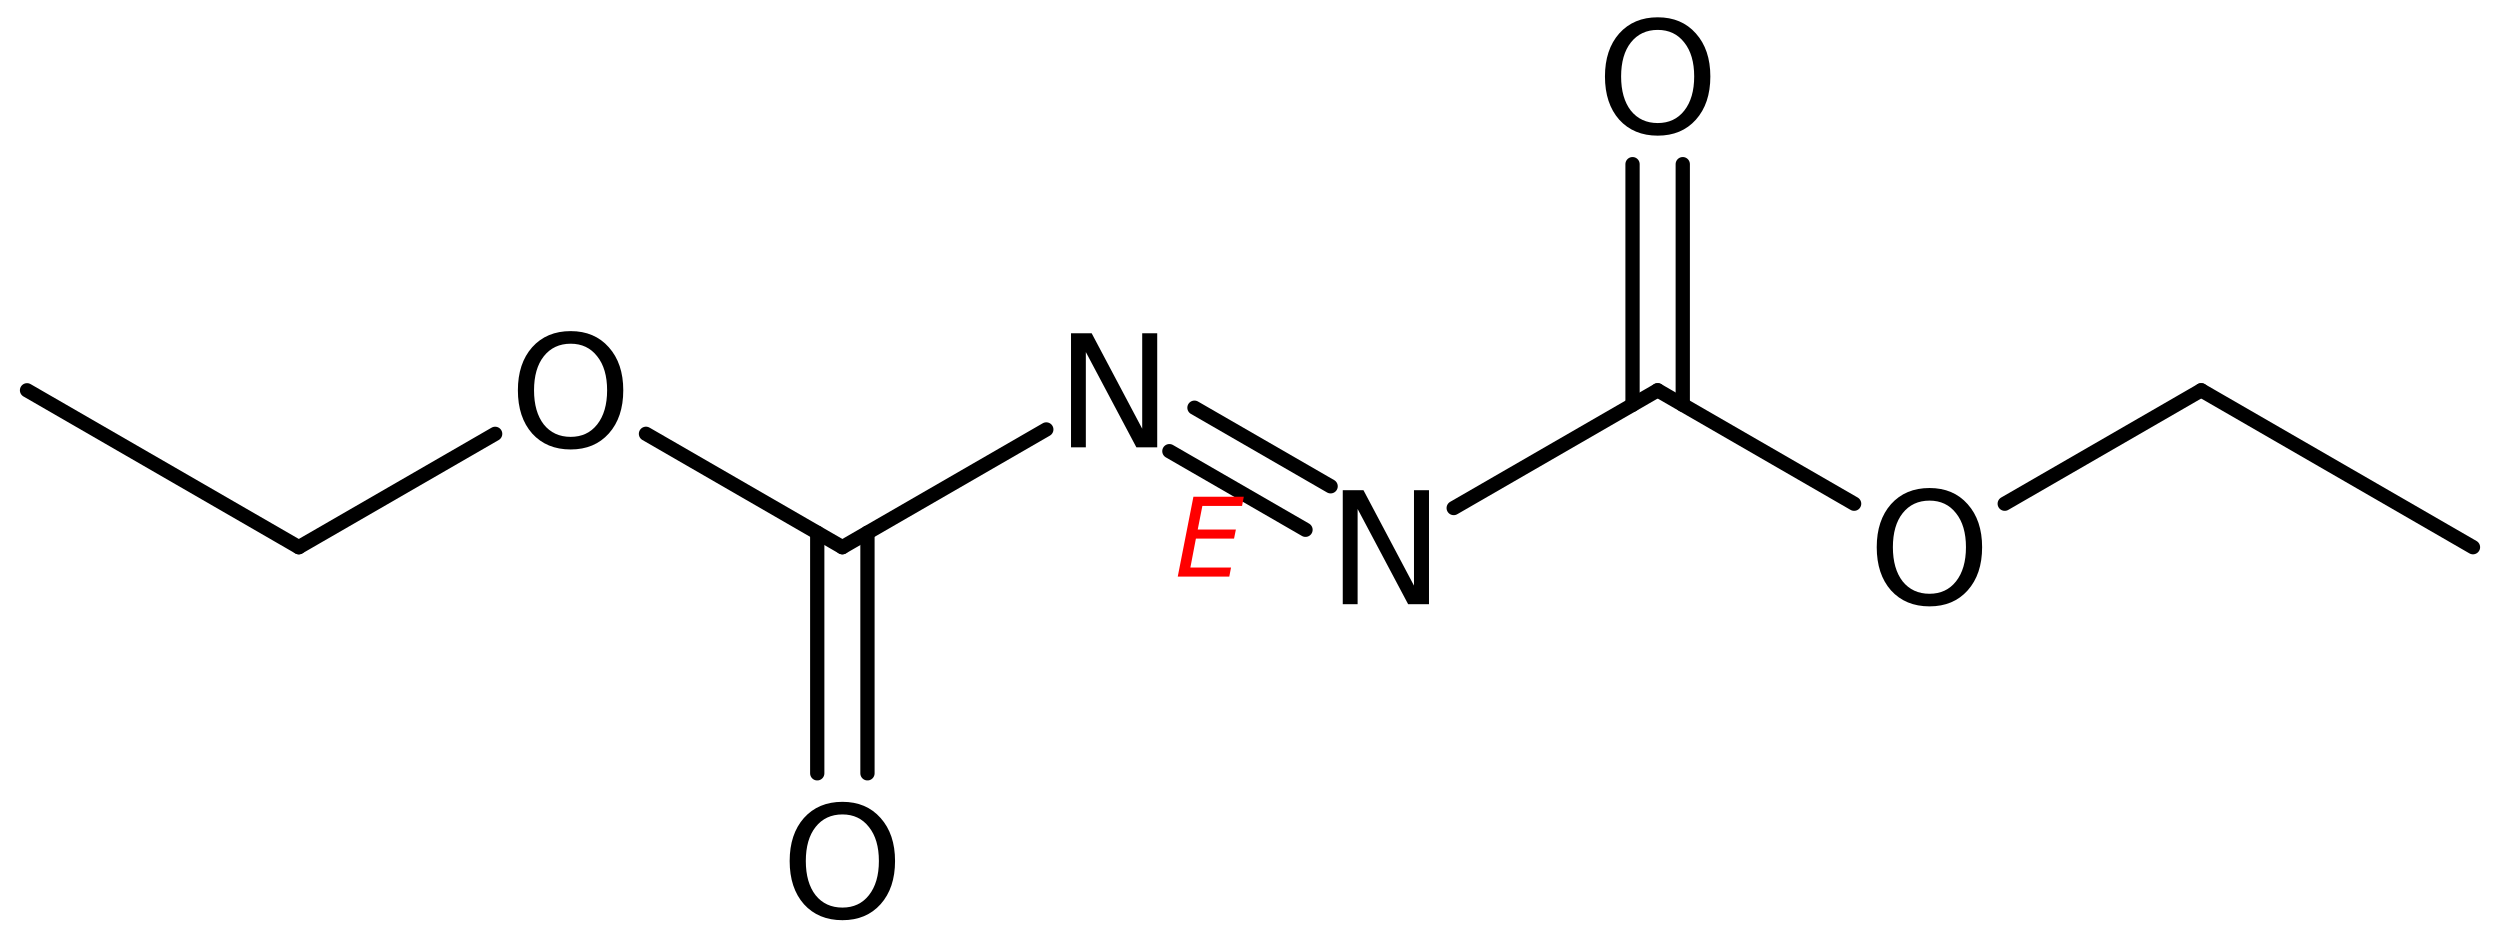<?xml version='1.0' encoding='UTF-8'?>
<!DOCTYPE svg PUBLIC "-//W3C//DTD SVG 1.1//EN" "http://www.w3.org/Graphics/SVG/1.1/DTD/svg11.dtd">
<svg version='1.2' xmlns='http://www.w3.org/2000/svg' xmlns:xlink='http://www.w3.org/1999/xlink' width='80.94mm' height='30.352mm' viewBox='0 0 80.94 30.352'>
  <desc>Generated by the Chemistry Development Kit (http://github.com/cdk)</desc>
  <g stroke-linecap='round' stroke-linejoin='round' stroke='#000000' stroke-width='.462' fill='#000000'>
    <rect x='.0' y='.0' width='81.0' height='31.0' fill='#FFFFFF' stroke='none'/>
    <g id='mol1' class='mol'>
      <line id='mol1bnd1' class='bond' x1='80.065' y1='17.716' x2='71.266' y2='12.636'/>
      <line id='mol1bnd2' class='bond' x1='71.266' y1='12.636' x2='64.905' y2='16.308'/>
      <line id='mol1bnd3' class='bond' x1='60.029' y1='16.308' x2='53.668' y2='12.636'/>
      <g id='mol1bnd4' class='bond'>
        <line x1='52.855' y1='13.105' x2='52.855' y2='5.315'/>
        <line x1='54.481' y1='13.105' x2='54.481' y2='5.315'/>
      </g>
      <line id='mol1bnd5' class='bond' x1='53.668' y1='12.636' x2='47.065' y2='16.448'/>
      <g id='mol1bnd6' class='bond'>
        <line x1='42.267' y1='17.152' x2='37.86' y2='14.607'/>
        <line x1='43.08' y1='15.744' x2='38.672' y2='13.2'/>
      </g>
      <line id='mol1bnd7' class='bond' x1='33.875' y1='13.904' x2='27.272' y2='17.716'/>
      <g id='mol1bnd8' class='bond'>
        <line x1='28.085' y1='17.247' x2='28.085' y2='25.037'/>
        <line x1='26.459' y1='17.247' x2='26.459' y2='25.037'/>
      </g>
      <line id='mol1bnd9' class='bond' x1='27.272' y1='17.716' x2='20.914' y2='14.045'/>
      <line id='mol1bnd10' class='bond' x1='16.031' y1='14.046' x2='9.674' y2='17.716'/>
      <line id='mol1bnd11' class='bond' x1='9.674' y1='17.716' x2='.875' y2='12.636'/>
      <path id='mol1atm3' class='atom' d='M62.47 16.208q-.547 -.0 -.87 .407q-.316 .401 -.316 1.101q.0 .699 .316 1.107q.323 .401 .87 .401q.541 .0 .858 -.401q.322 -.408 .322 -1.107q.0 -.7 -.322 -1.101q-.317 -.407 -.858 -.407zM62.47 15.8q.773 .0 1.235 .523q.468 .523 .468 1.393q.0 .876 -.468 1.399q-.462 .517 -1.235 .517q-.778 -.0 -1.247 -.517q-.462 -.523 -.462 -1.399q-.0 -.87 .462 -1.393q.469 -.523 1.247 -.523z' stroke='none'/>
      <path id='mol1atm5' class='atom' d='M53.671 .968q-.547 -.0 -.87 .407q-.316 .401 -.316 1.101q.0 .699 .316 1.107q.323 .401 .87 .401q.542 .0 .858 -.401q.322 -.408 .322 -1.107q.0 -.7 -.322 -1.101q-.316 -.407 -.858 -.407zM53.671 .56q.773 .0 1.235 .523q.468 .523 .468 1.393q.0 .876 -.468 1.399q-.462 .517 -1.235 .517q-.778 -.0 -1.247 -.517q-.462 -.523 -.462 -1.399q.0 -.87 .462 -1.393q.469 -.523 1.247 -.523z' stroke='none'/>
      <path id='mol1atm6' class='atom' d='M43.473 15.87h.67l1.636 3.09v-3.09h.486v3.692h-.675l-1.636 -3.084v3.084h-.481v-3.692z' stroke='none'/>
      <path id='mol1atm7' class='atom' d='M34.675 10.79h.669l1.636 3.09v-3.09h.486v3.692h-.675l-1.636 -3.084v3.084h-.48v-3.692z' stroke='none'/>
      <path id='mol1atm9' class='atom' d='M27.275 26.368q-.548 -.0 -.87 .407q-.316 .401 -.316 1.101q-.0 .699 .316 1.107q.322 .401 .87 .401q.541 .0 .857 -.401q.323 -.408 .323 -1.107q-.0 -.7 -.323 -1.101q-.316 -.407 -.857 -.407zM27.275 25.96q.772 -.0 1.235 .523q.468 .523 .468 1.393q-.0 .876 -.468 1.399q-.463 .517 -1.235 .517q-.779 -.0 -1.247 -.517q-.462 -.523 -.462 -1.399q-.0 -.87 .462 -1.393q.468 -.523 1.247 -.523z' stroke='none'/>
      <path id='mol1atm10' class='atom' d='M18.476 11.128q-.547 -.0 -.87 .407q-.316 .401 -.316 1.101q-.0 .699 .316 1.107q.323 .401 .87 .401q.541 .0 .858 -.401q.322 -.408 .322 -1.107q-.0 -.7 -.322 -1.101q-.317 -.407 -.858 -.407zM18.476 10.72q.772 -.0 1.235 .523q.468 .523 .468 1.393q.0 .876 -.468 1.399q-.463 .517 -1.235 .517q-.779 -.0 -1.247 -.517q-.462 -.523 -.462 -1.399q-.0 -.87 .462 -1.393q.468 -.523 1.247 -.523z' stroke='none'/>
      <path class='annotation' d='M38.638 16.083h1.631l-.056 .298h-1.285l-.15 .763h1.235l-.059 .293h-1.235l-.179 .937h1.316l-.056 .294h-1.669l.507 -2.585z' stroke='none' fill='#FF0000'/>
    </g>
  </g>
</svg>
